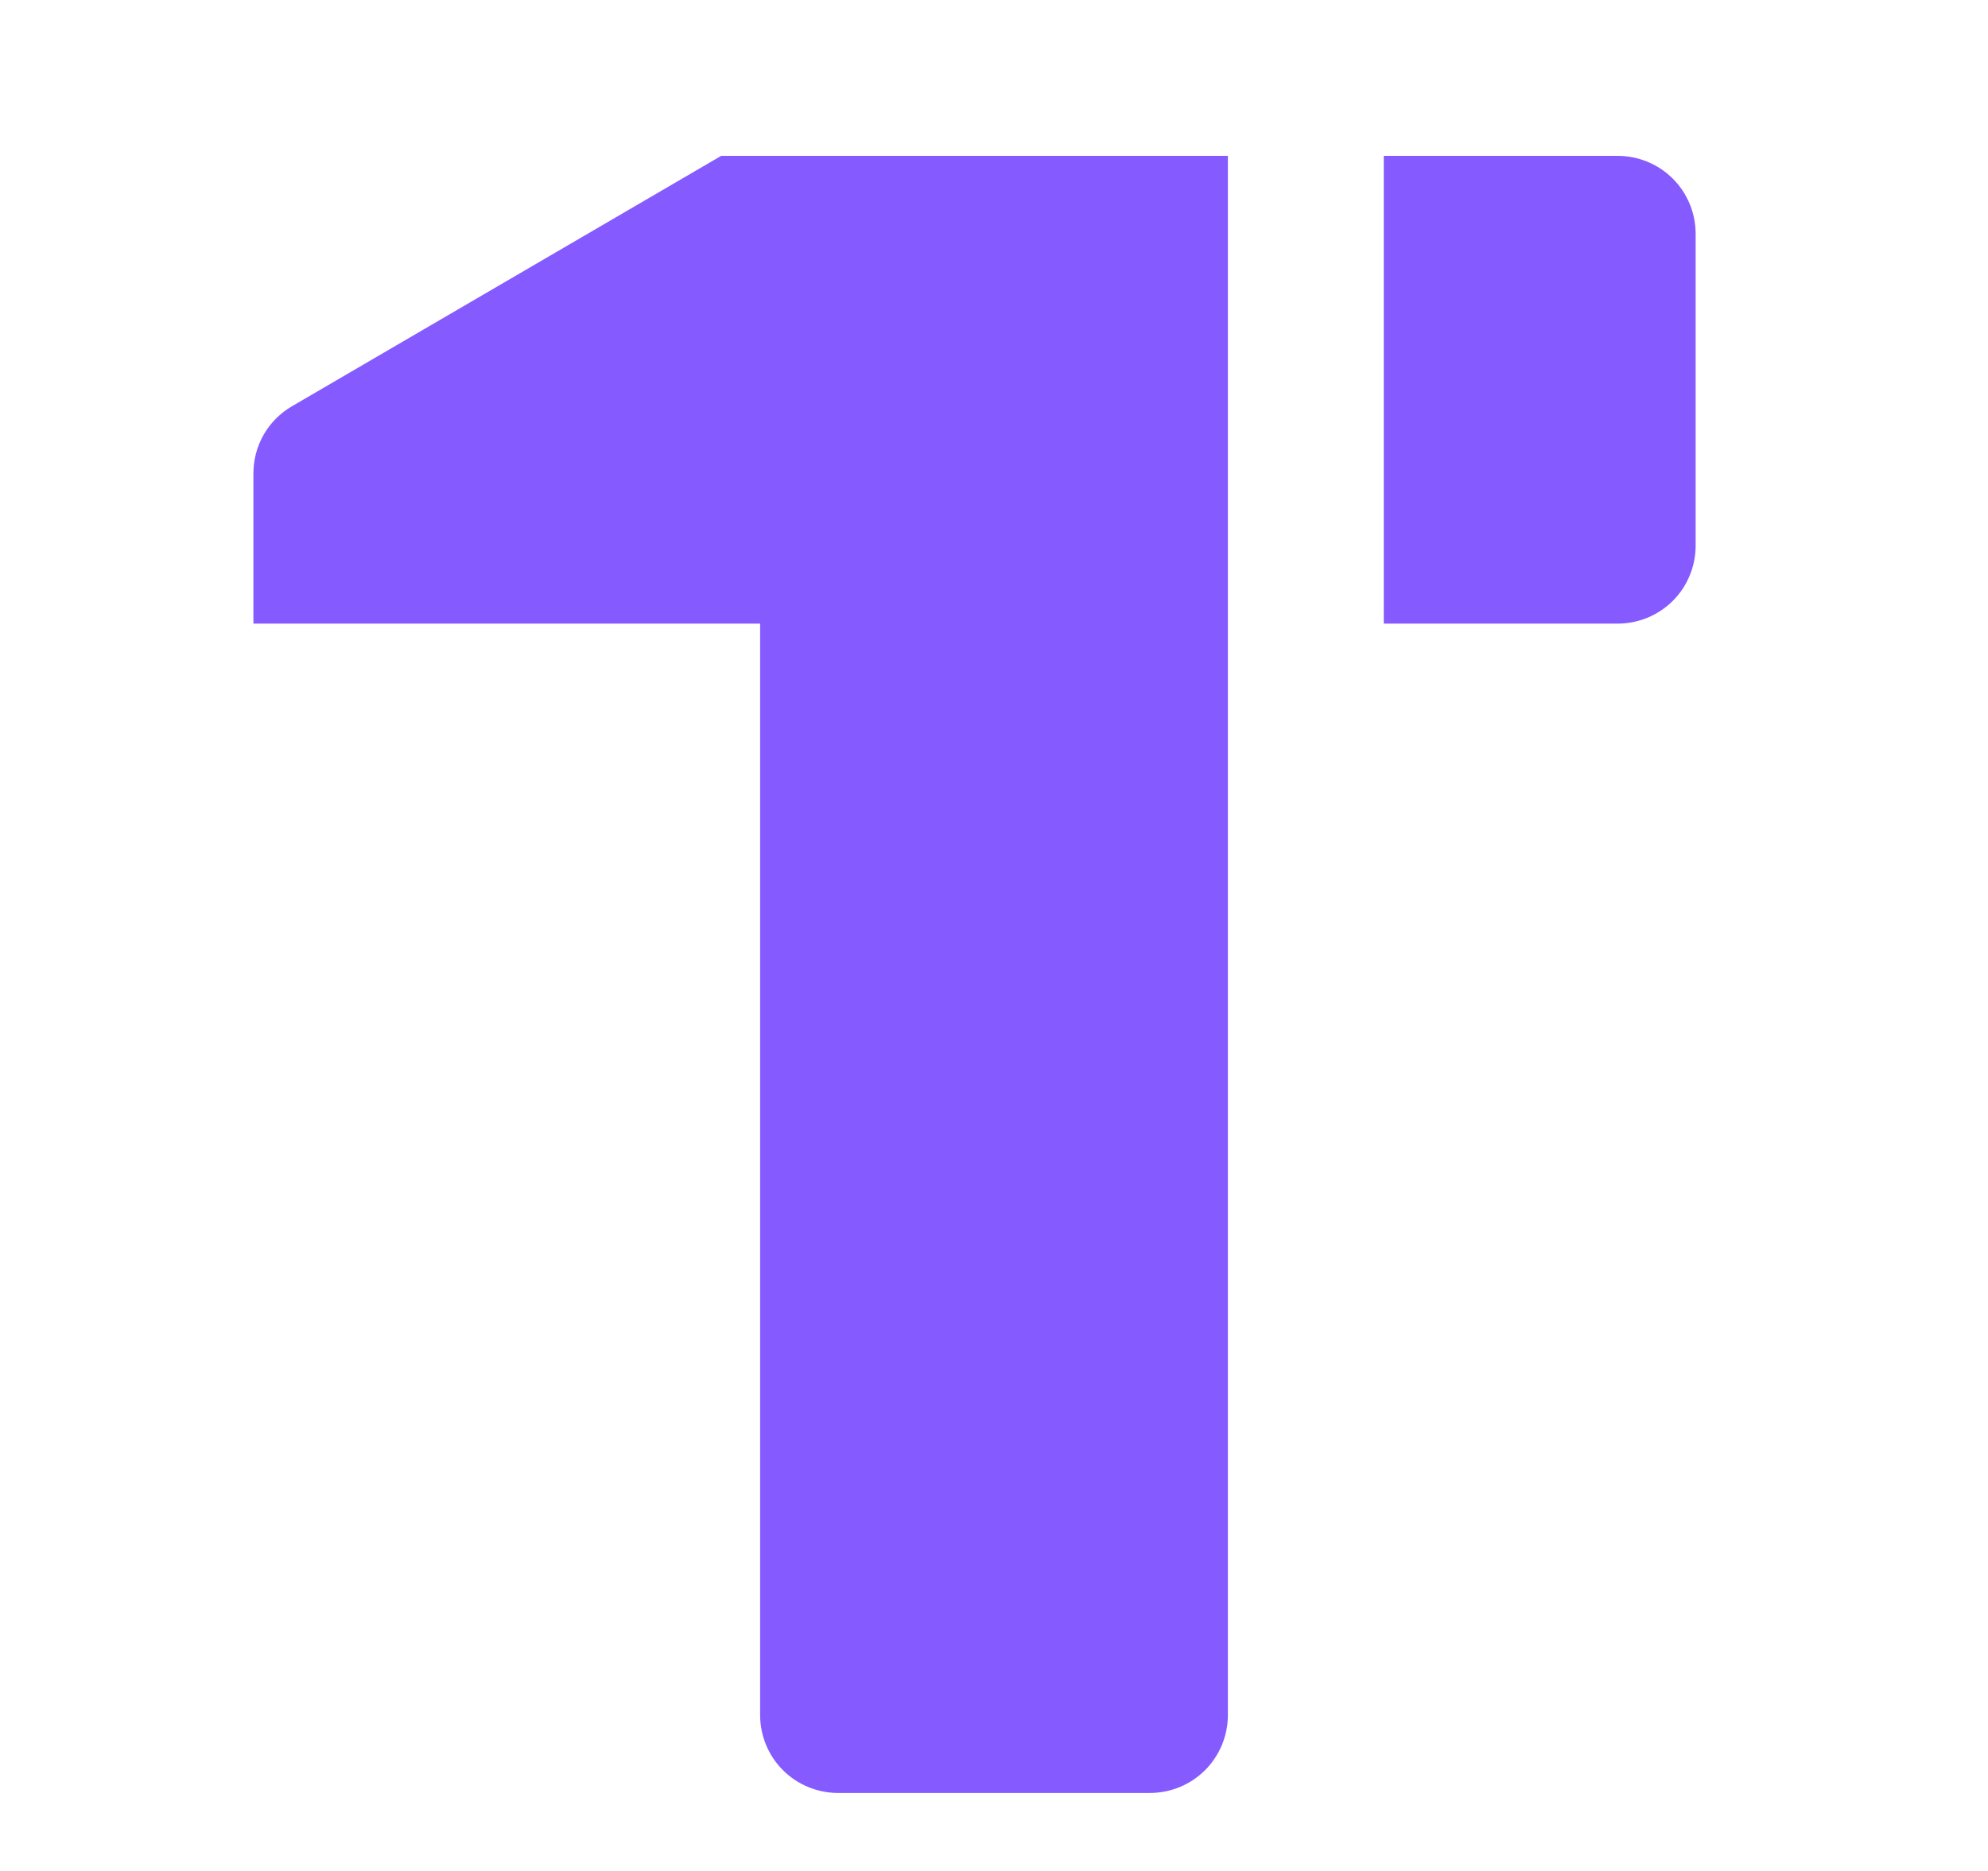 <svg width="17" height="16" viewBox="0 0 17 16" fill="none" xmlns="http://www.w3.org/2000/svg">
<path d="M11.833 5.333V1.333H13.833C14.01 1.333 14.18 1.403 14.305 1.528C14.43 1.653 14.5 1.823 14.5 2V4.666C14.5 4.843 14.43 5.013 14.305 5.138C14.18 5.263 14.01 5.333 13.833 5.333H11.833ZM10.5 14.666C10.5 14.843 10.43 15.013 10.305 15.138C10.18 15.263 10.01 15.333 9.833 15.333H7.167C6.99 15.333 6.82 15.263 6.695 15.138C6.57 15.013 6.5 14.843 6.5 14.666V5.333H2.167V4.049C2.167 3.933 2.197 3.818 2.255 3.717C2.313 3.616 2.397 3.532 2.497 3.474L6.167 1.333H10.5V14.666Z" fill="#855AFF"/>
</svg>
